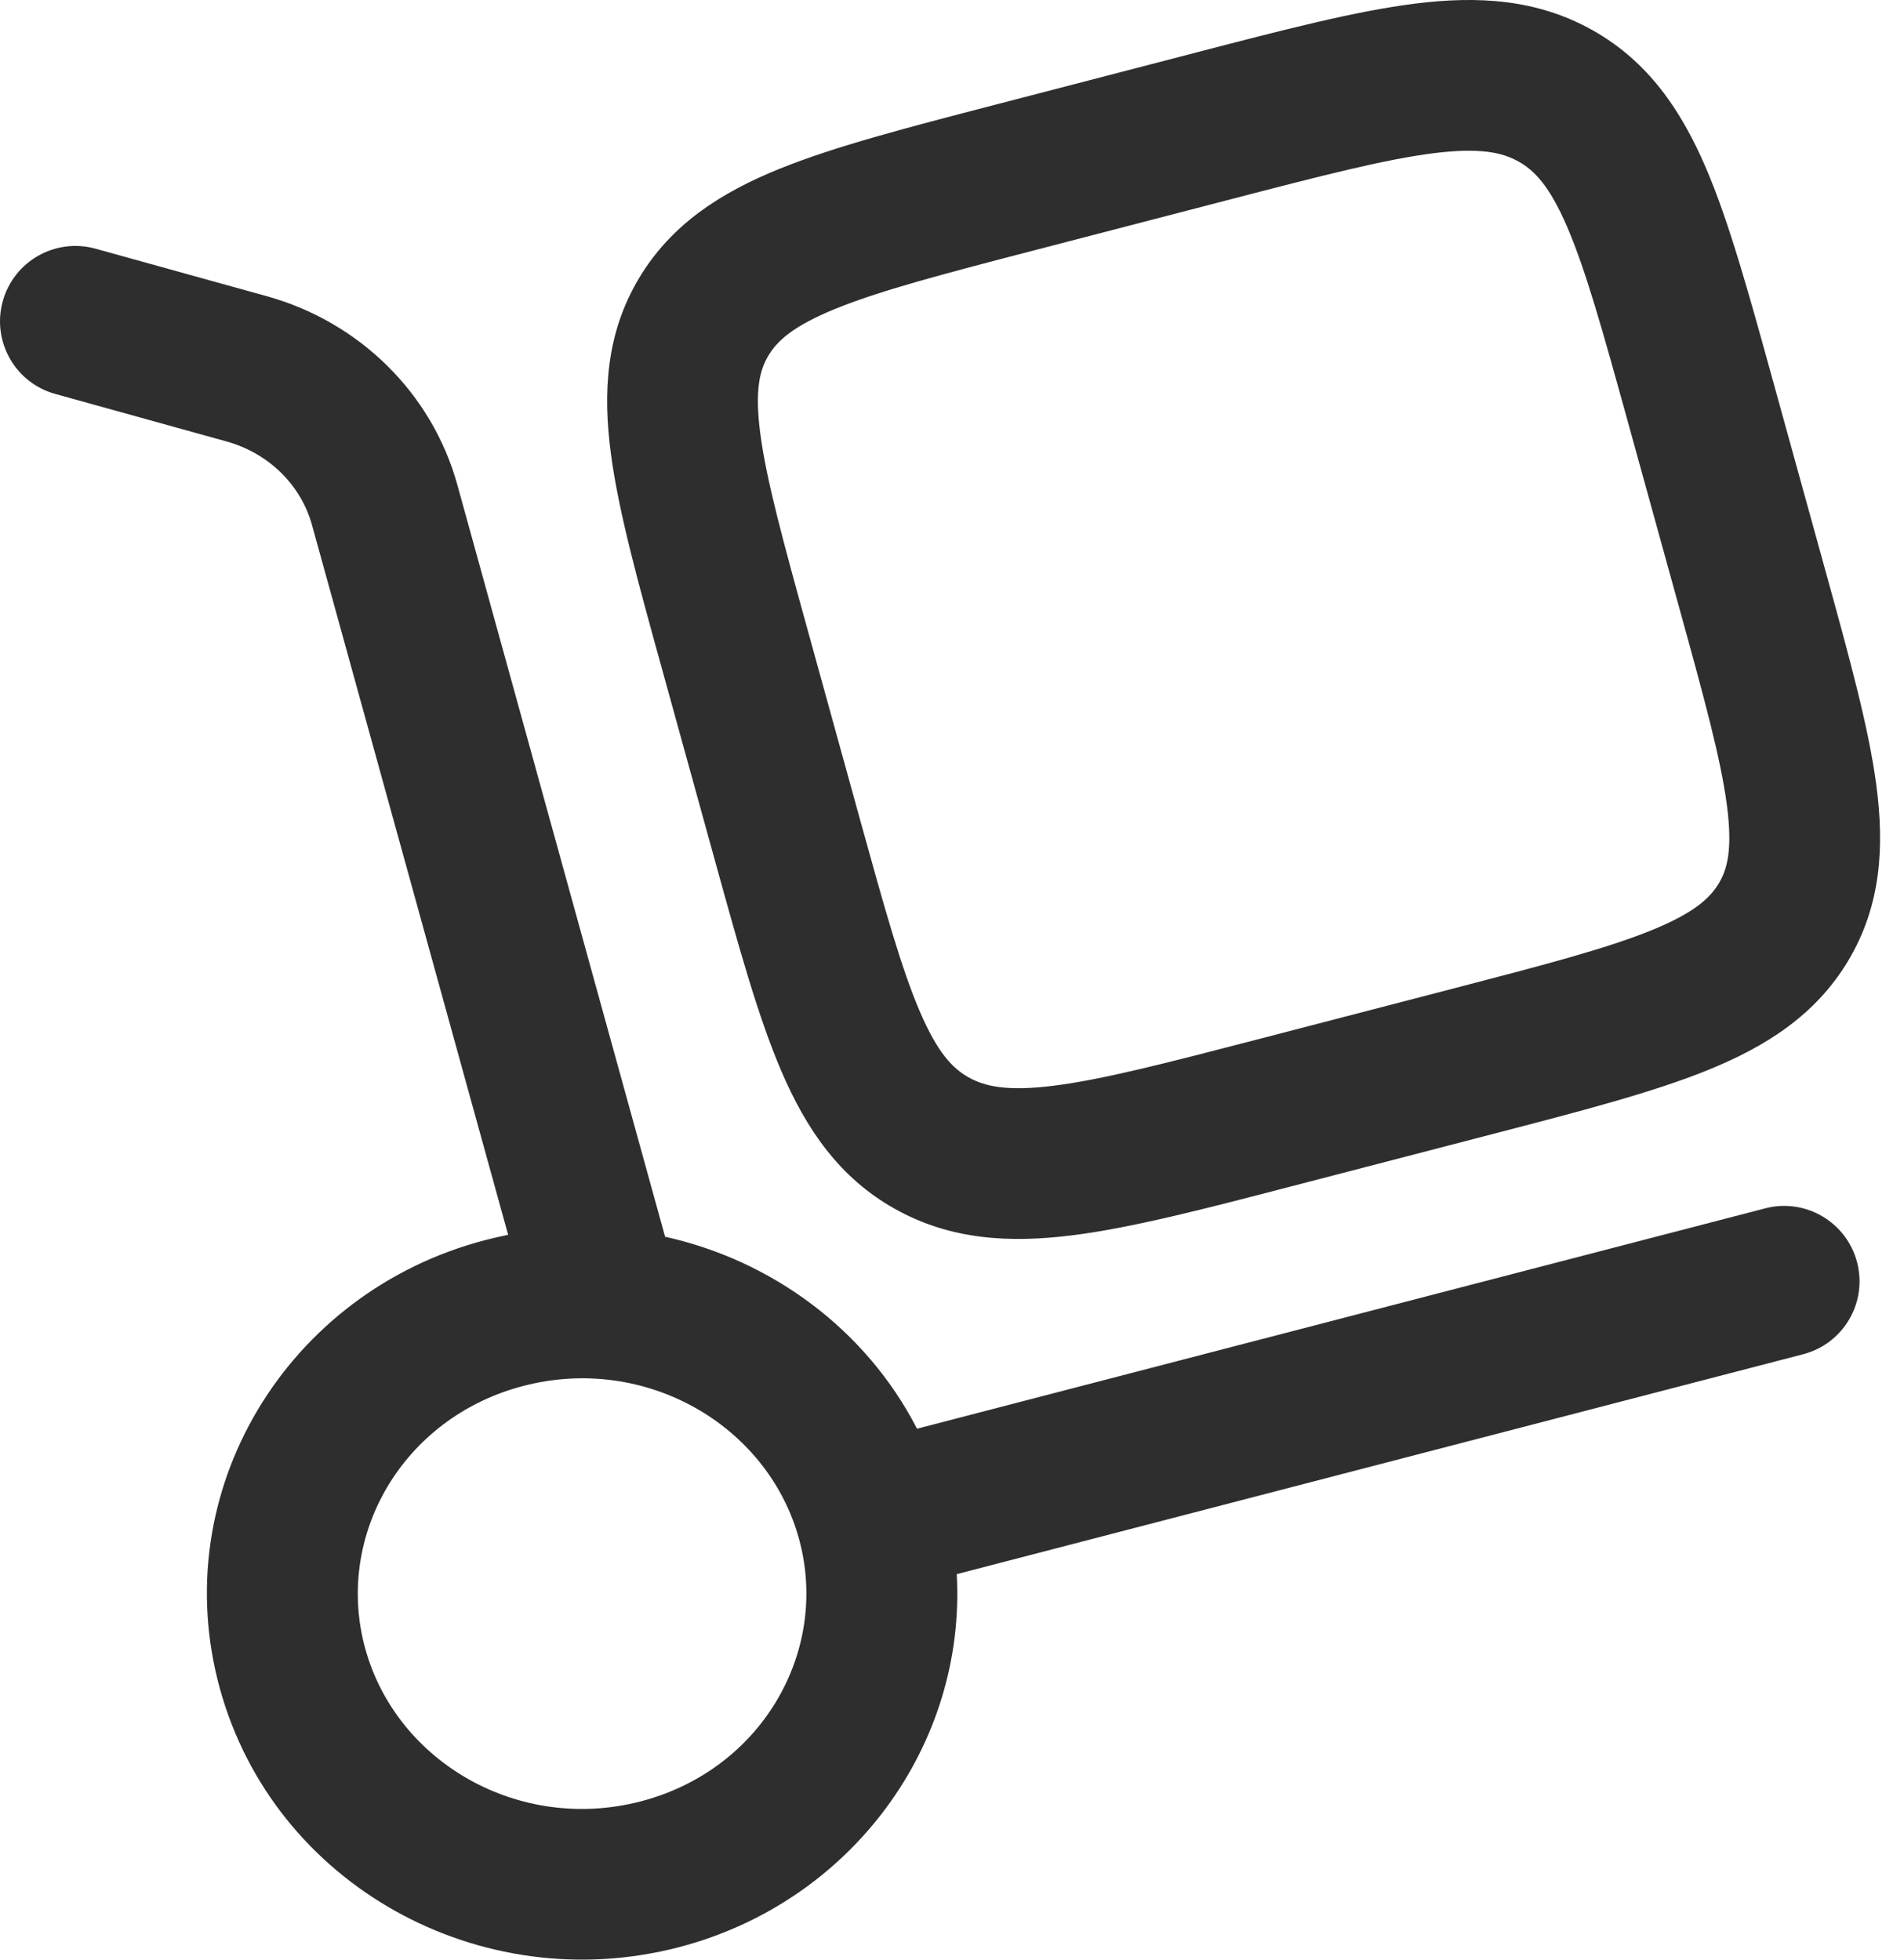 <svg width="68" height="70" viewBox="0 0 68 70" fill="none" xmlns="http://www.w3.org/2000/svg">
<path fill-rule="evenodd" clip-rule="evenodd" d="M56.866 1.073C54.883 -0.038 52.771 -0.15 50.54 0.129C48.42 0.394 45.842 1.064 42.743 1.87L35.497 3.753C32.4 4.558 29.82 5.228 27.847 6.027C25.772 6.867 23.978 7.996 22.814 9.951C21.643 11.918 21.527 14.021 21.819 16.218C22.094 18.289 22.788 20.802 23.616 23.797L25.563 30.847C26.391 33.843 27.085 36.356 27.914 38.281C28.794 40.326 29.969 42.067 31.964 43.184C33.947 44.294 36.058 44.406 38.289 44.127C40.409 43.862 42.988 43.192 46.087 42.386L53.332 40.503C56.43 39.698 59.009 39.028 60.982 38.229C63.057 37.389 64.851 36.26 66.015 34.305C67.186 32.338 67.302 30.235 67.011 28.038C66.735 25.967 66.041 23.454 65.214 20.459L63.266 13.409C62.438 10.413 61.744 7.9 60.916 5.975C60.035 3.93 58.86 2.189 56.866 1.073ZM43.921 7.127C47.241 6.264 49.478 5.689 51.208 5.472C52.865 5.265 53.658 5.448 54.235 5.771C54.8 6.087 55.339 6.639 55.969 8.103C56.634 9.648 57.235 11.799 58.126 15.025L59.972 21.709C60.864 24.936 61.453 27.089 61.673 28.747C61.882 30.322 61.695 31.036 61.388 31.551C61.074 32.078 60.505 32.613 58.962 33.238C57.355 33.889 55.121 34.475 51.8 35.338L44.908 37.129C41.588 37.992 39.351 38.568 37.621 38.784C35.964 38.991 35.171 38.808 34.594 38.485C34.03 38.169 33.49 37.617 32.86 36.153C32.195 34.608 31.595 32.457 30.703 29.231L28.857 22.547C27.965 19.32 27.377 17.167 27.156 15.509C26.947 13.934 27.134 13.22 27.441 12.705C27.755 12.178 28.324 11.643 29.867 11.018C31.475 10.367 33.708 9.781 37.029 8.918L43.921 7.127Z" fill="#2E2E2E"/>
<path fill-rule="evenodd" clip-rule="evenodd" d="M3.413 8.884C1.98 8.486 0.496 9.326 0.099 10.758C-0.299 12.191 0.54 13.675 1.973 14.072L8.089 15.769C9.617 16.193 10.755 17.347 11.143 18.754L18.148 44.109C17.879 44.162 17.61 44.224 17.342 44.294C10.244 46.138 5.907 53.277 7.856 60.33C9.795 67.348 17.167 71.395 24.236 69.558C30.422 67.951 34.512 62.32 34.169 56.23L64.397 48.375C65.836 48.001 66.7 46.531 66.325 45.092C65.951 43.653 64.481 42.789 63.042 43.163L32.751 51.035C30.927 47.491 27.575 45.026 23.753 44.177L16.334 17.32C15.425 14.031 12.82 11.494 9.529 10.581L3.413 8.884ZM18.696 49.505C23.046 48.374 27.411 50.899 28.532 54.956C29.643 58.979 27.203 63.224 22.882 64.347C18.532 65.477 14.167 62.952 13.046 58.895C11.935 54.873 14.374 50.628 18.696 49.505Z" fill="#2E2E2E"/>
</svg>
